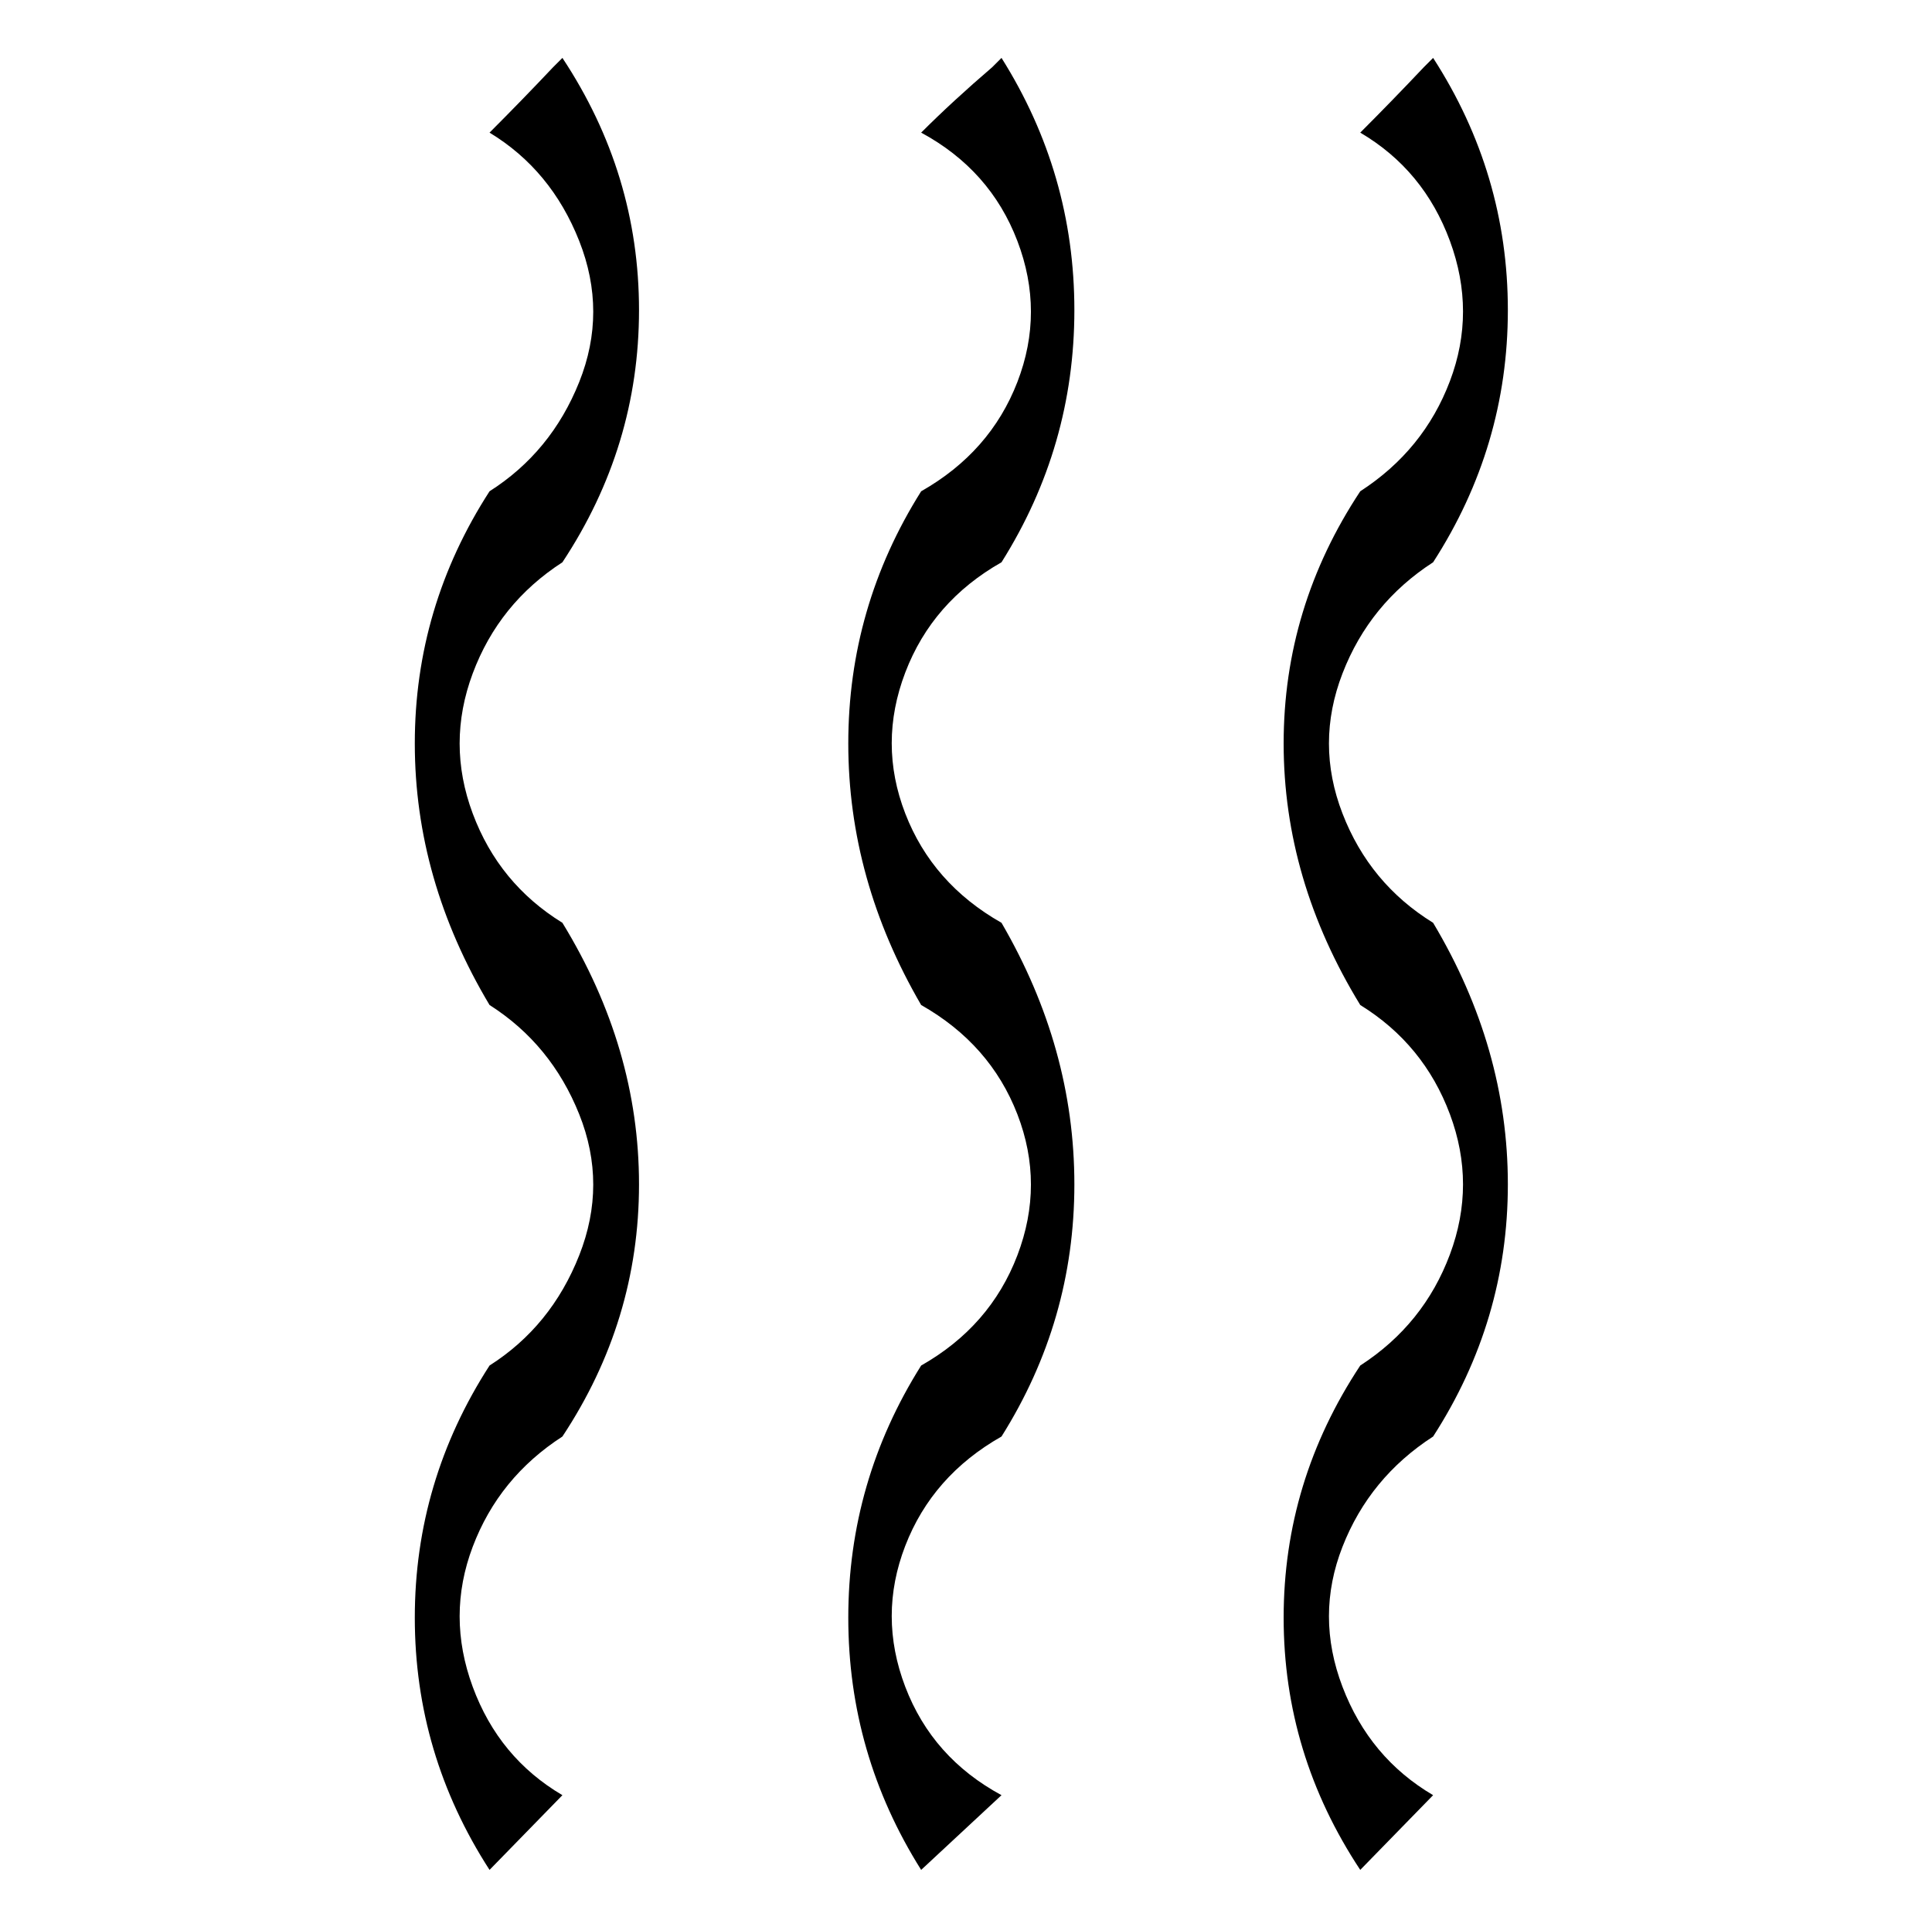 <?xml version="1.0" standalone="no"?>
<!DOCTYPE svg PUBLIC "-//W3C//DTD SVG 1.1//EN" "http://www.w3.org/Graphics/SVG/1.1/DTD/svg11.dtd" >
<svg xmlns="http://www.w3.org/2000/svg" xmlns:xlink="http://www.w3.org/1999/xlink" version="1.1" viewBox="-10 0 1034 1024">
  <g transform="matrix(1 0 0 -1 0 880)">
   <path fill="currentColor"
d="M252 -121q-40 62 -40 135t40 135q33 21 48 59t0 75.5t-48 58.5q-40 67 -40 140t40 135q33 21 48 58.5t0 75.5t-48 58q17 17 34 35l5 5q41 -62 41 -135t-41 -135q-34 -22 -48 -59.5t0 -75t48 -58.5q41 -67 41 -140t-41 -135q-34 -22 -48 -59t0 -75t48 -58zM483 -121
q-39 62 -39 135t39 135q37 21 51.5 59t0 75.5t-51.5 58.5q-39 67 -39 140t39 135q37 21 51.5 58.5t0 75.5t-51.5 58q17 17 38 35l5 5q39 -62 39 -135t-39 -135q-37 -21 -51.5 -59t0 -75.5t51.5 -58.5q39 -67 39 -140t-39 -135q-37 -21 -51.5 -58.5t0 -75.5t51.5 -58z
M718 -121q-41 62 -41 135t41 135q34 22 48 59.5t0 75t-48 58.5q-41 67 -41 140t41 135q34 22 48 59t0 75t-48 58q17 17 34 35l5 5q40 -62 40 -135t-40 -135q-34 -22 -48.5 -59.5t0 -75t48.5 -58.5q40 -67 40 -140t-40 -135q-34 -22 -48.5 -59t0 -75t48.5 -58z" />
  </g>

</svg>
